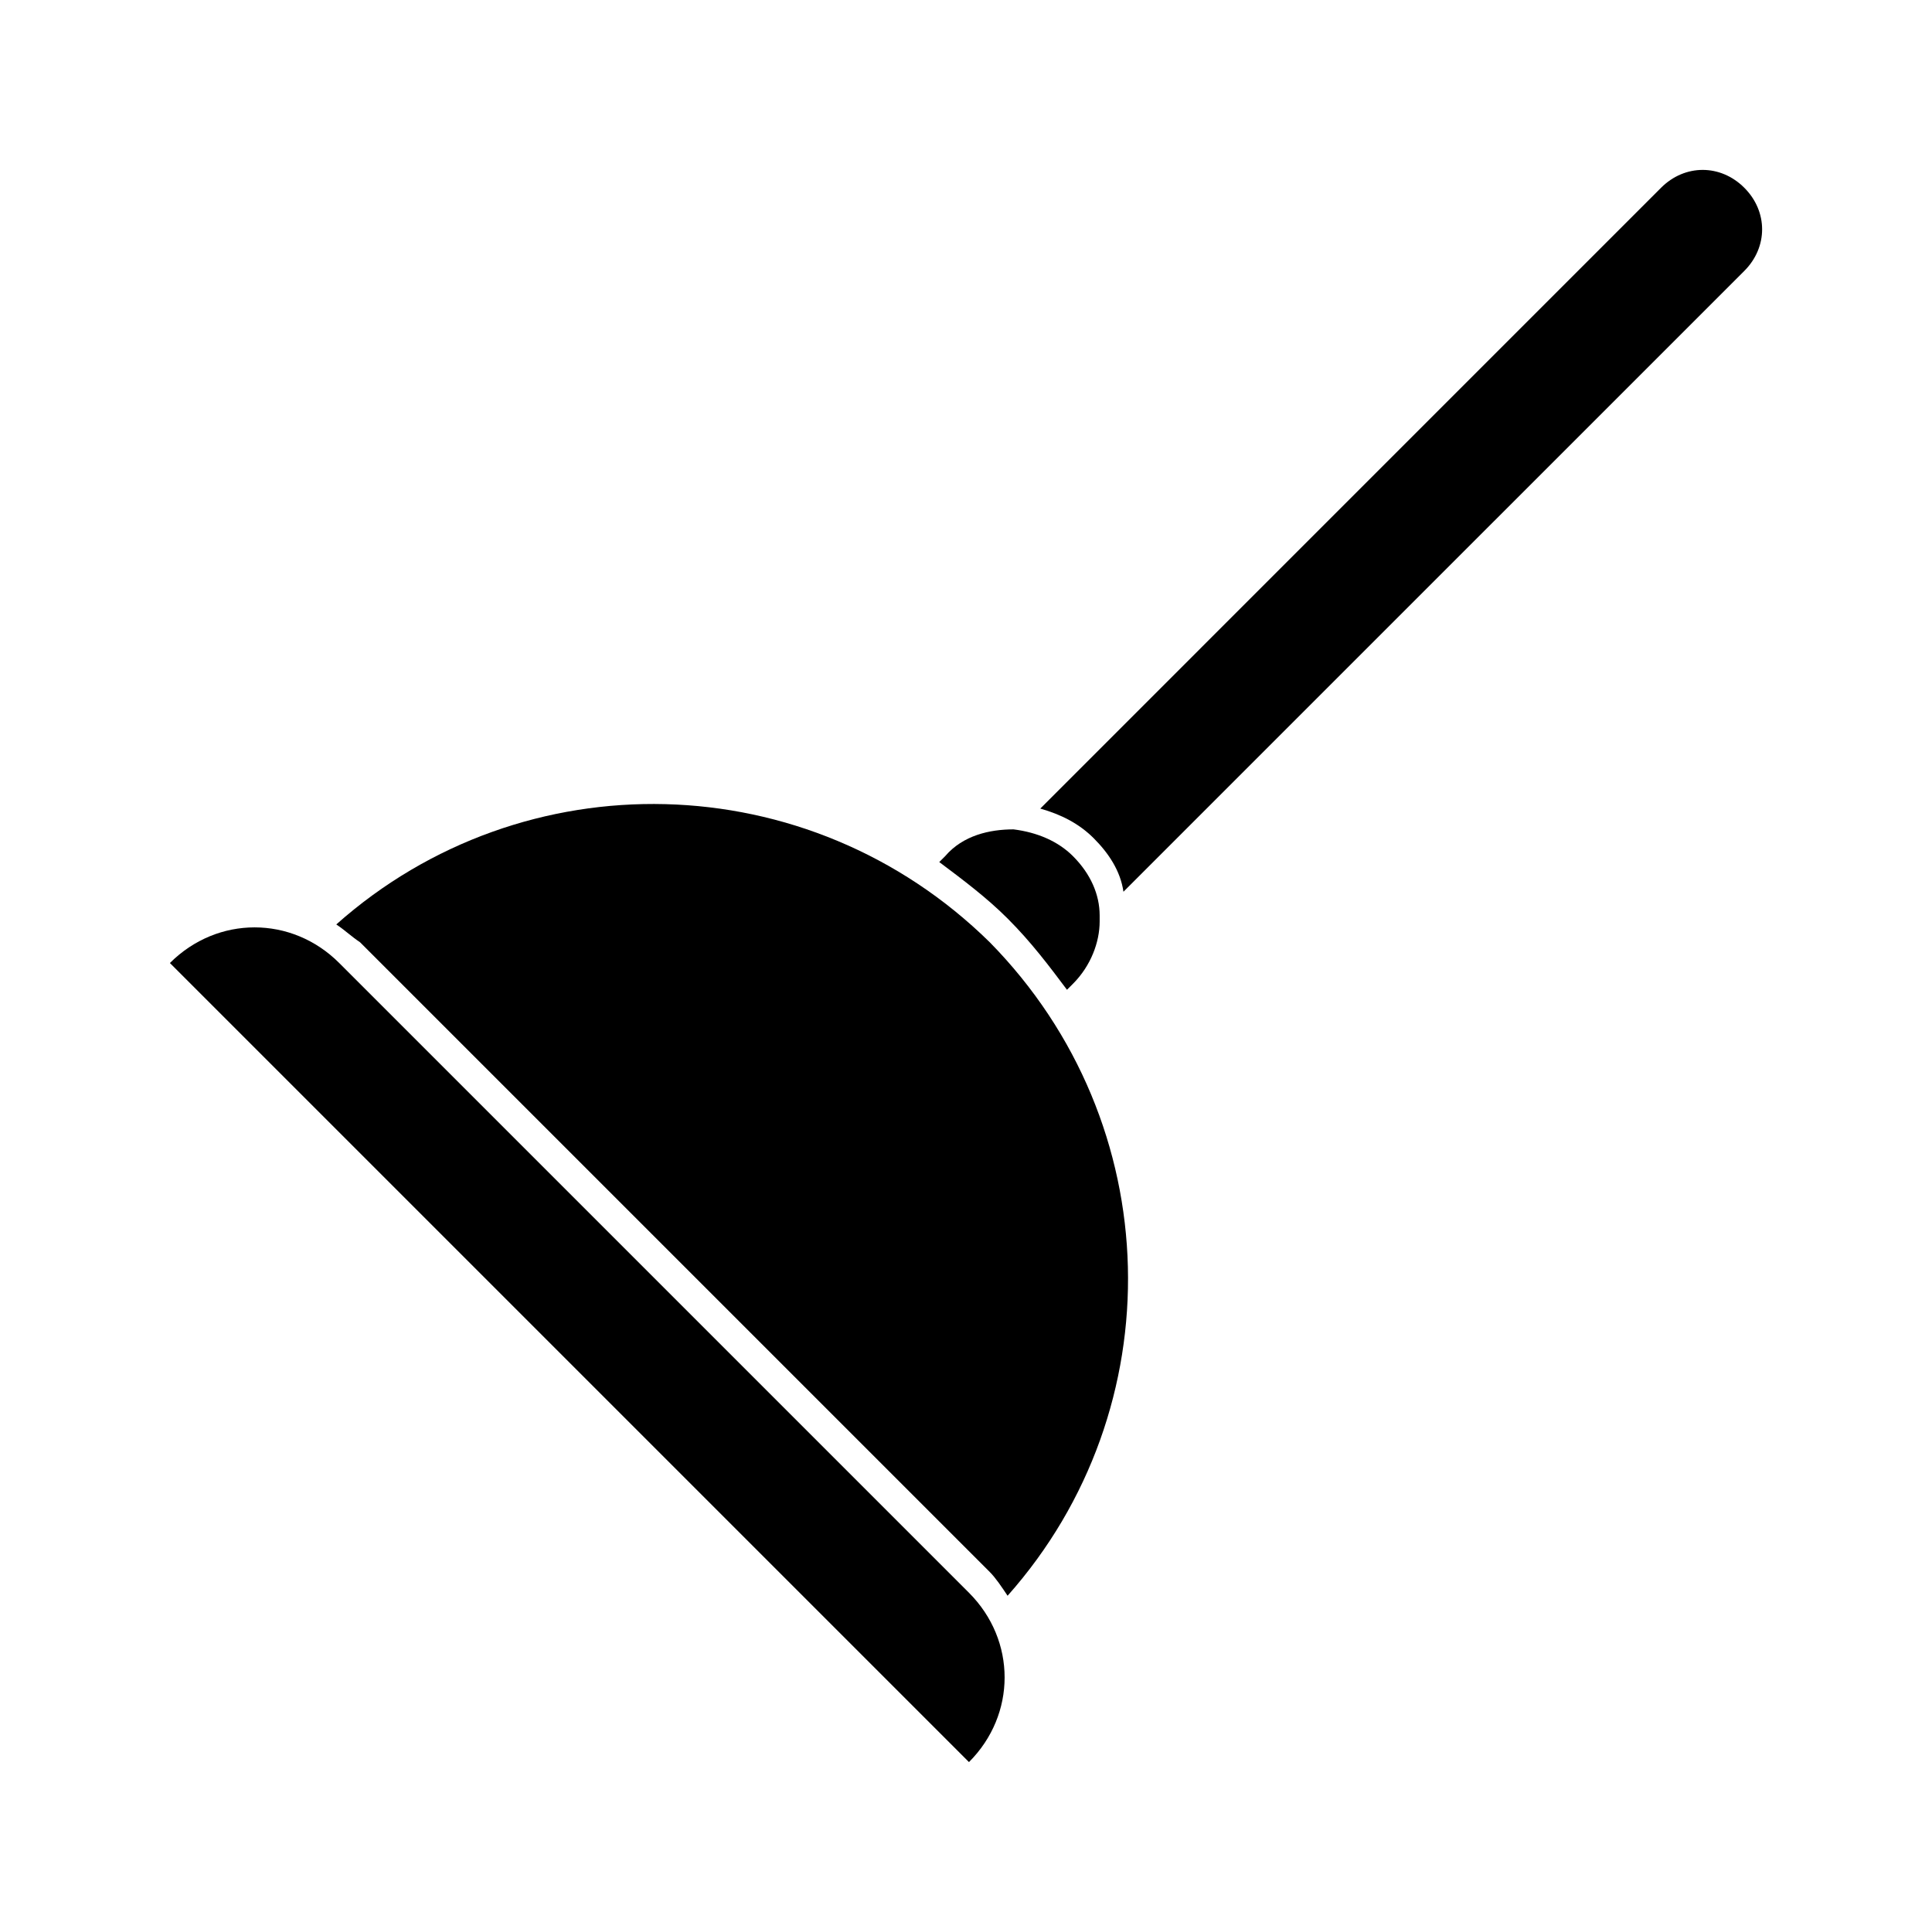 <?xml version="1.0" encoding="UTF-8"?>
<!-- Uploaded to: ICON Repo, www.svgrepo.com, Generator: ICON Repo Mixer Tools -->
<svg fill="#000000" width="800px" height="800px" version="1.1" viewBox="144 144 512 512" xmlns="http://www.w3.org/2000/svg">
 <g>
  <path d="m233.11 388.98c2.363 1.574 3.938 3.148 6.297 4.723l166.89 166.89c1.574 1.574 3.148 3.938 4.723 6.297 44.082-49.594 42.508-125.16-4.723-173.18-48.02-47.23-123.59-48.805-173.18-4.723z"/>
  <path d="m233.9 399.21c-12.594-12.594-32.273-12.594-44.871 0l211.76 211.76c12.594-12.594 12.594-32.273 0-44.871z"/>
  <path d="m426.76 406.3 1.574-1.574c4.723-4.723 7.086-11.02 7.086-16.531v-1.574c0-5.512-2.363-11.02-7.086-15.742-3.938-3.938-9.445-6.297-15.742-7.086-6.297 0-13.383 1.574-18.105 7.086l-1.574 1.574c6.297 4.723 12.594 9.445 18.105 14.957 6.297 6.293 11.02 12.594 15.742 18.891z"/>
  <path d="m606.25 193.75c-6.297-6.297-15.742-6.297-22.043 0l-164.52 164.53c5.512 1.574 10.234 3.938 14.168 7.871 3.938 3.938 7.086 8.66 7.871 14.168l164.53-164.52c3.148-3.148 4.723-7.086 4.723-11.02 0-3.938-1.574-7.875-4.723-11.023z"/>
 </g>
</svg>